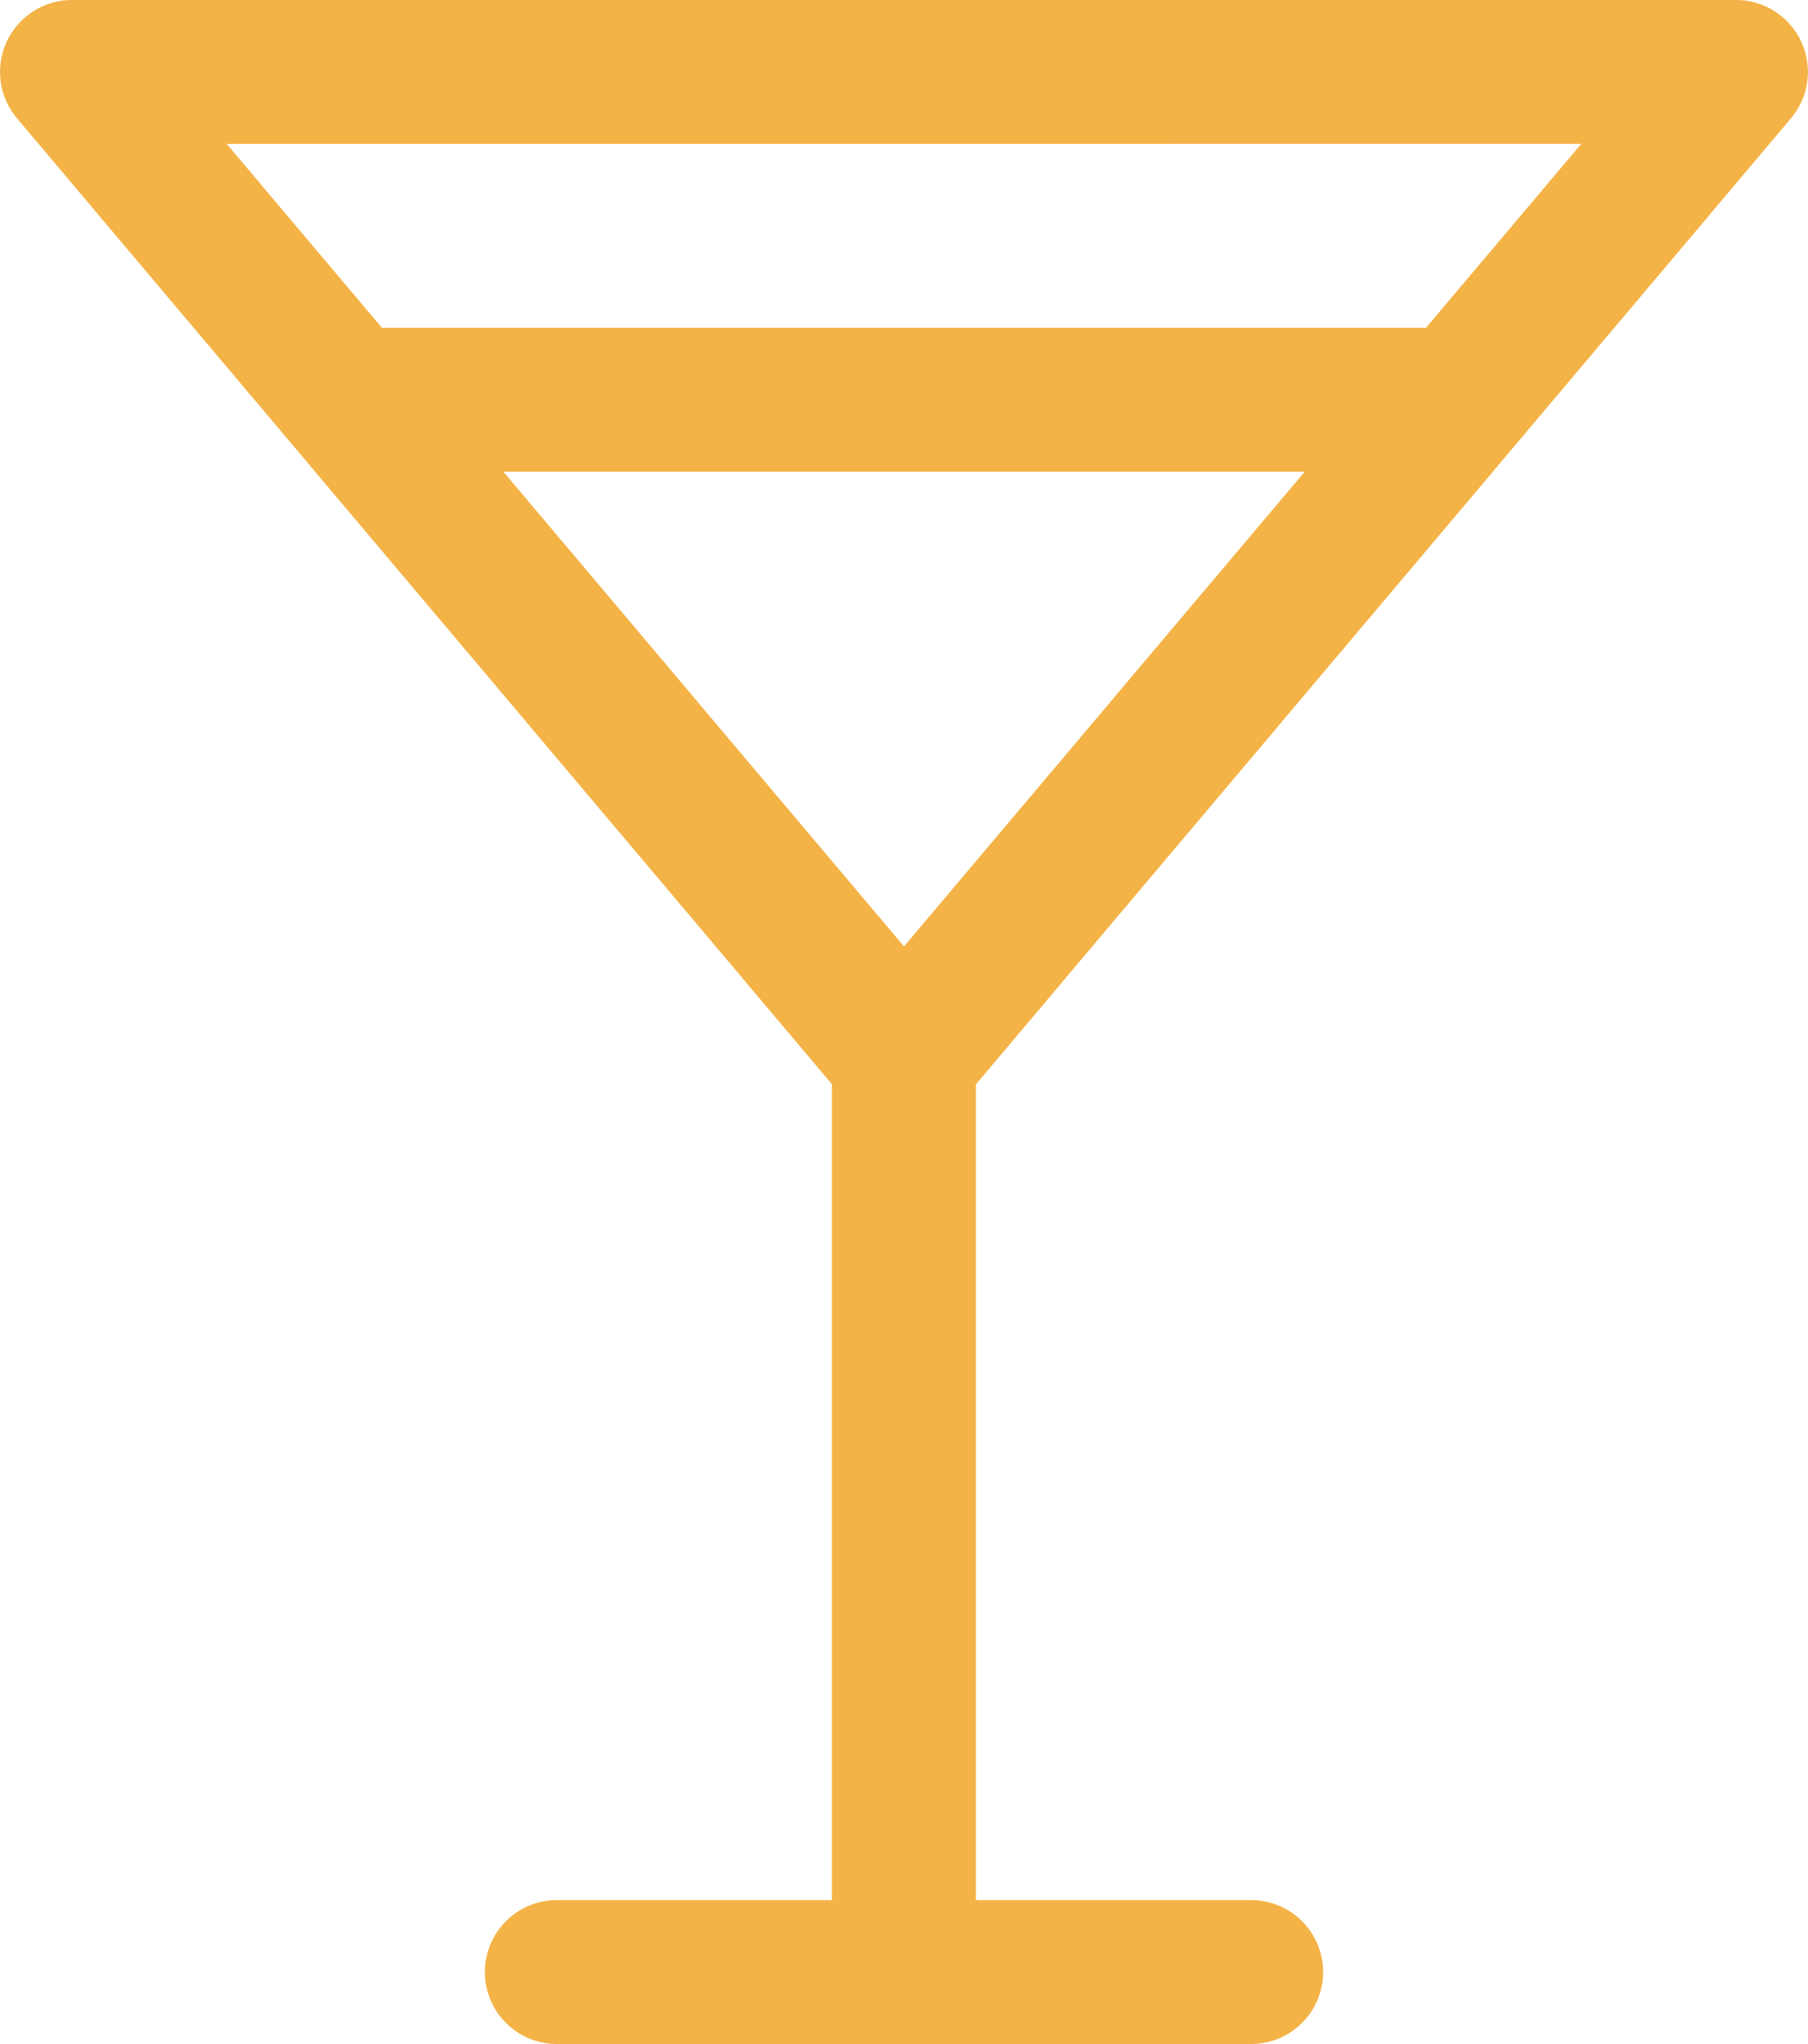 <svg xmlns="http://www.w3.org/2000/svg" width="35.386" height="40" viewBox="0 0 35.386 40">
  <g id="_003-glass" data-name="003-glass" transform="translate(-12.292)">
    <path id="Path_6754" data-name="Path 6754" d="M18.026,8.717l0,0,10.548,12.5V37.185H23.153a1.408,1.408,0,0,0,0,2.815H36.817a1.408,1.408,0,0,0,0-2.815H31.393V21.22L41.941,8.72l0,0,5.4-6.4A1.408,1.408,0,0,0,46.271,0H13.7a1.408,1.408,0,0,0-1.076,2.315Zm11.959,9.805L22.144,9.231H37.827ZM43.241,2.815,40.2,6.416H19.768l-3.039-3.6Z" fill="#f3b346"/>
  </g>
</svg>
